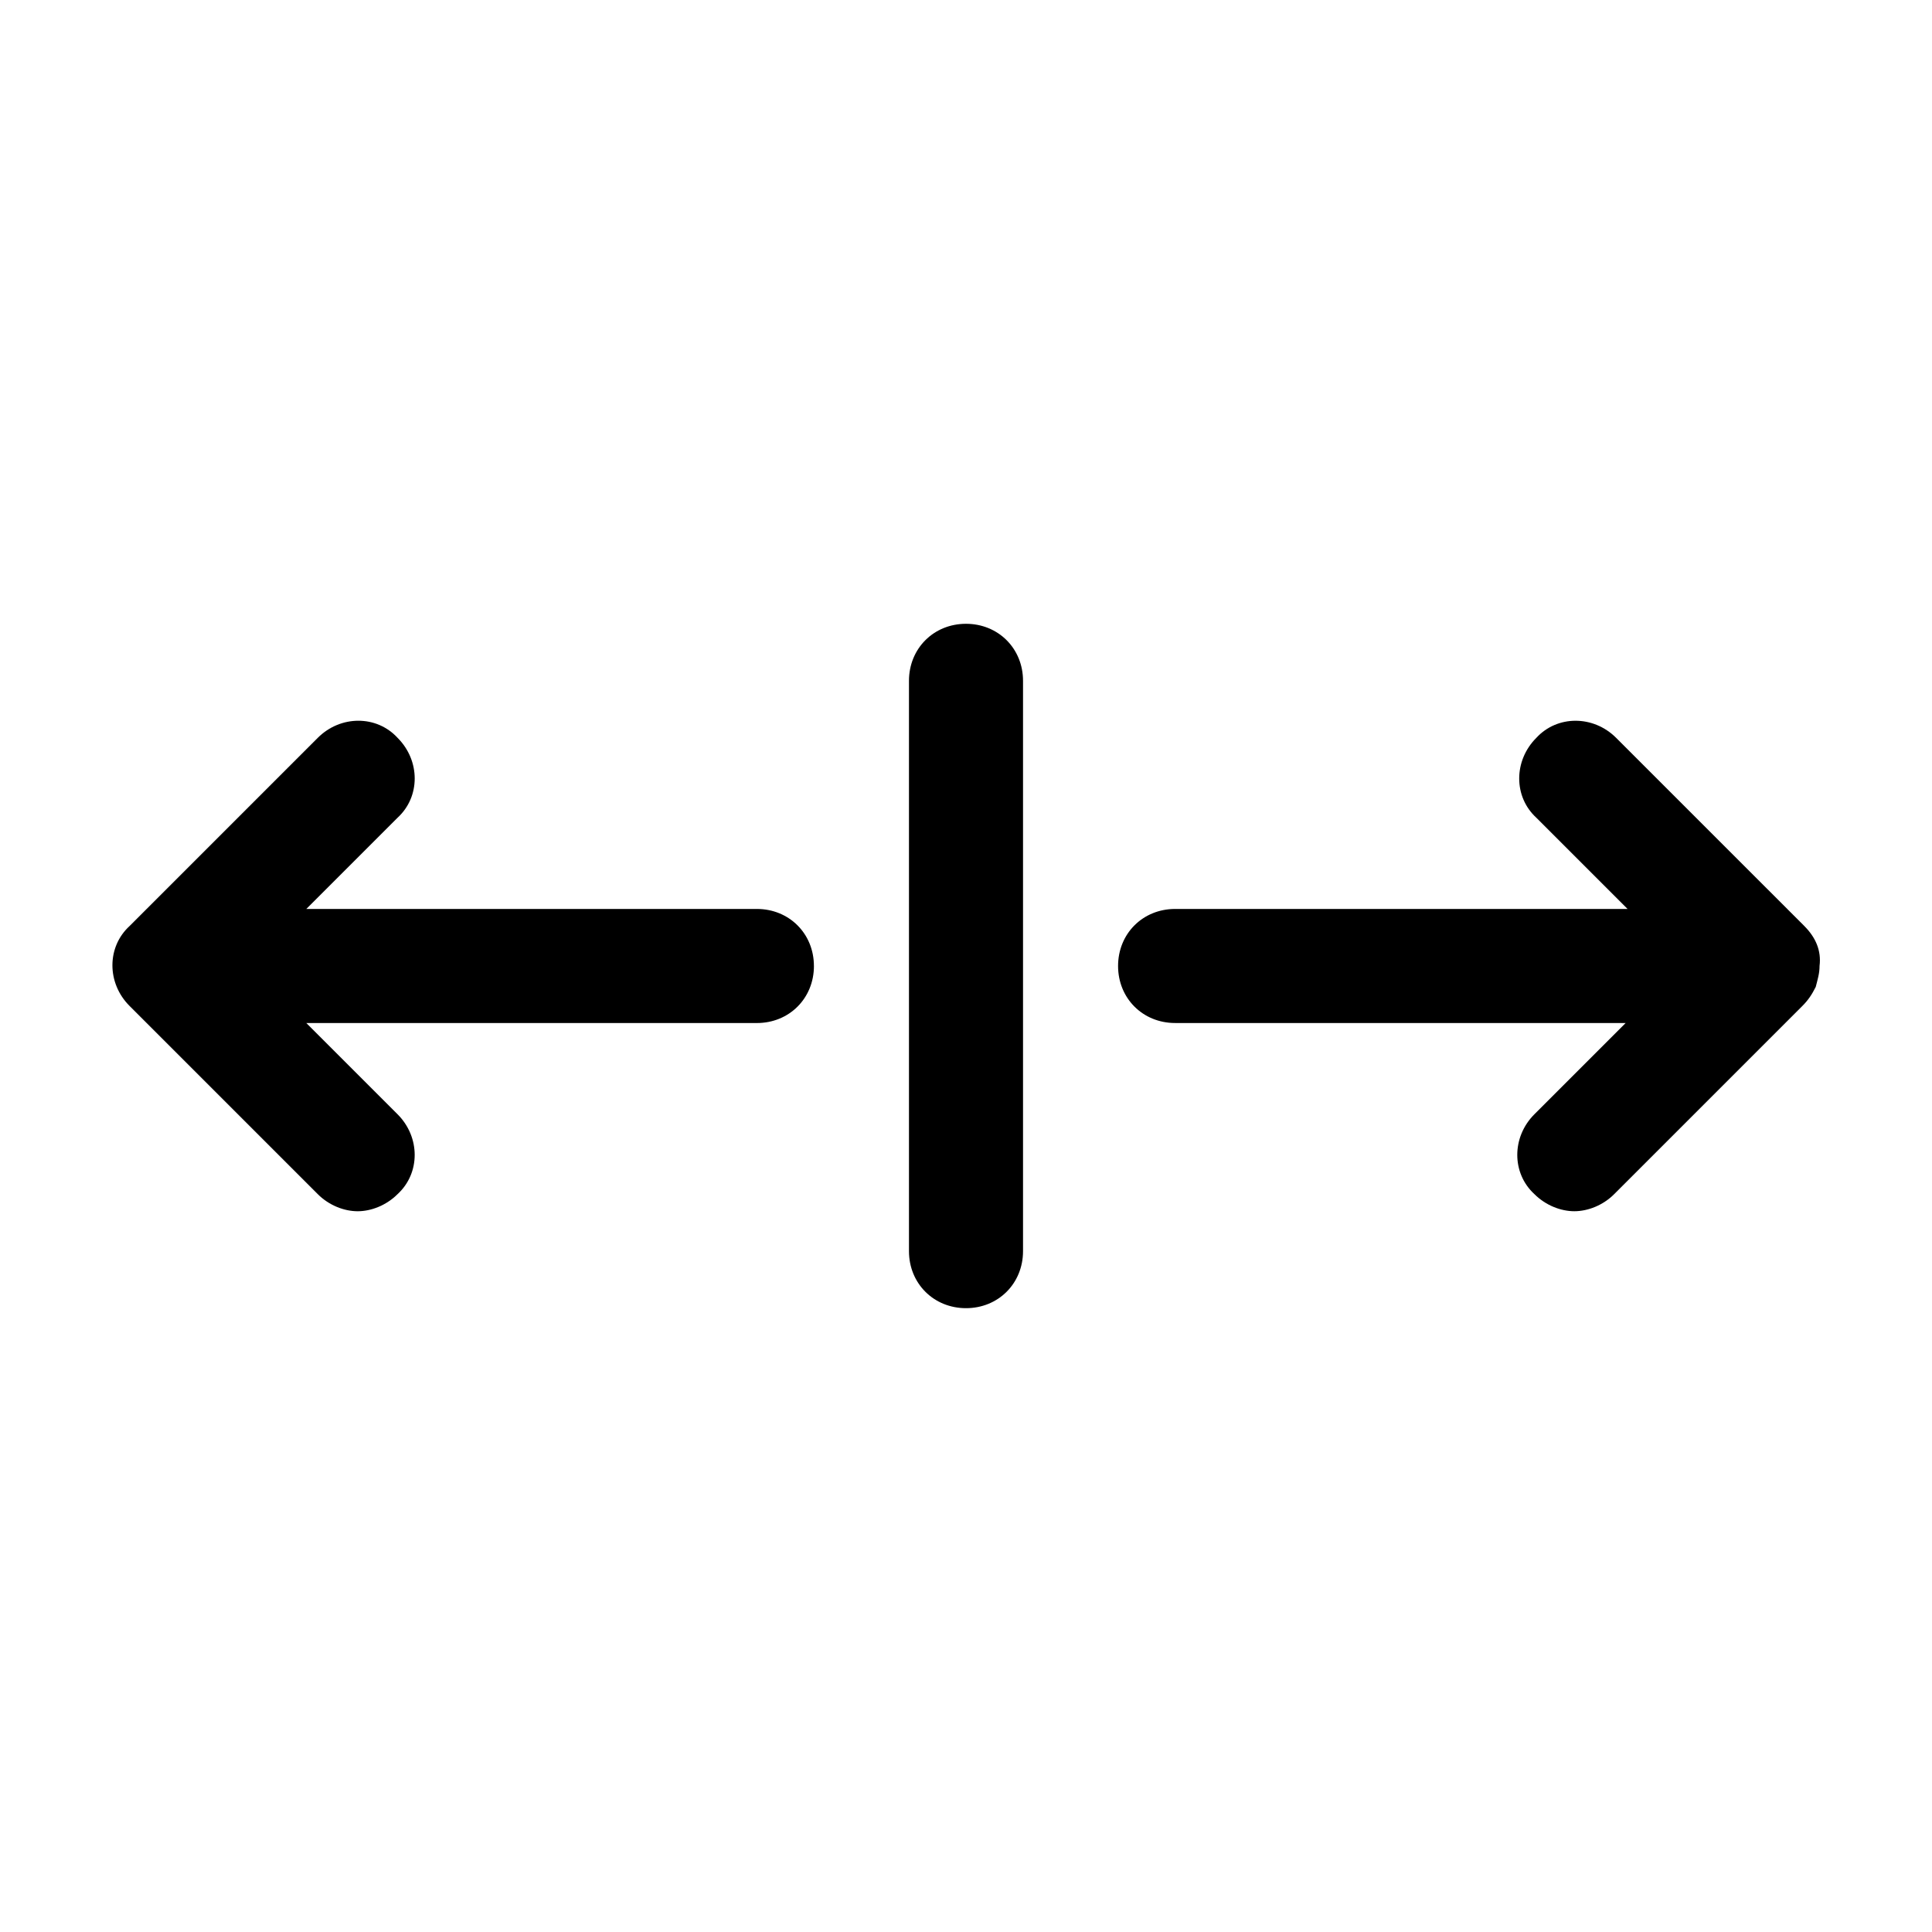 <?xml version="1.0" encoding="UTF-8"?>
<!-- Uploaded to: SVG Repo, www.svgrepo.com, Generator: SVG Repo Mixer Tools -->
<svg fill="#000000" width="800px" height="800px" version="1.1" viewBox="144 144 512 512" xmlns="http://www.w3.org/2000/svg">
 <path d="m359.7 400c0 8.566-6.551 15.113-15.113 15.113h-119.41l24.184 24.184c6.047 6.047 6.047 15.617 0 21.16-3.023 3.023-7.055 4.535-10.578 4.535-3.527 0-7.559-1.512-10.578-4.535l-49.879-49.879c-6.047-6.047-6.047-15.617 0-21.16l49.879-49.879c6.047-6.047 15.617-6.047 21.16 0 6.047 6.047 6.047 15.617 0 21.16l-24.188 24.184h119.4c8.566 0 15.117 6.551 15.117 15.117zm262.48-10.582-49.879-49.875c-6.047-6.047-15.617-6.047-21.16 0-6.047 6.047-6.047 15.617 0 21.16l24.184 24.184-119.91-0.004c-8.566 0-15.113 6.551-15.113 15.113 0 8.566 6.551 15.113 15.113 15.113h119.4l-24.184 24.184c-6.047 6.047-6.047 15.617 0 21.16 3.023 3.023 7.055 4.535 10.578 4.535 3.527 0 7.559-1.512 10.578-4.535l49.879-49.879c1.512-1.512 2.519-3.023 3.527-5.039 0.504-2.016 1.008-3.527 1.008-5.543 0.504-4.023-1.004-7.551-4.027-10.574zm-222.18-80.105c-8.566 0-15.113 6.551-15.113 15.113v151.14c0 8.566 6.551 15.113 15.113 15.113 8.566 0 15.113-6.551 15.113-15.113v-151.14c0-8.562-6.551-15.113-15.113-15.113z"/>
</svg>